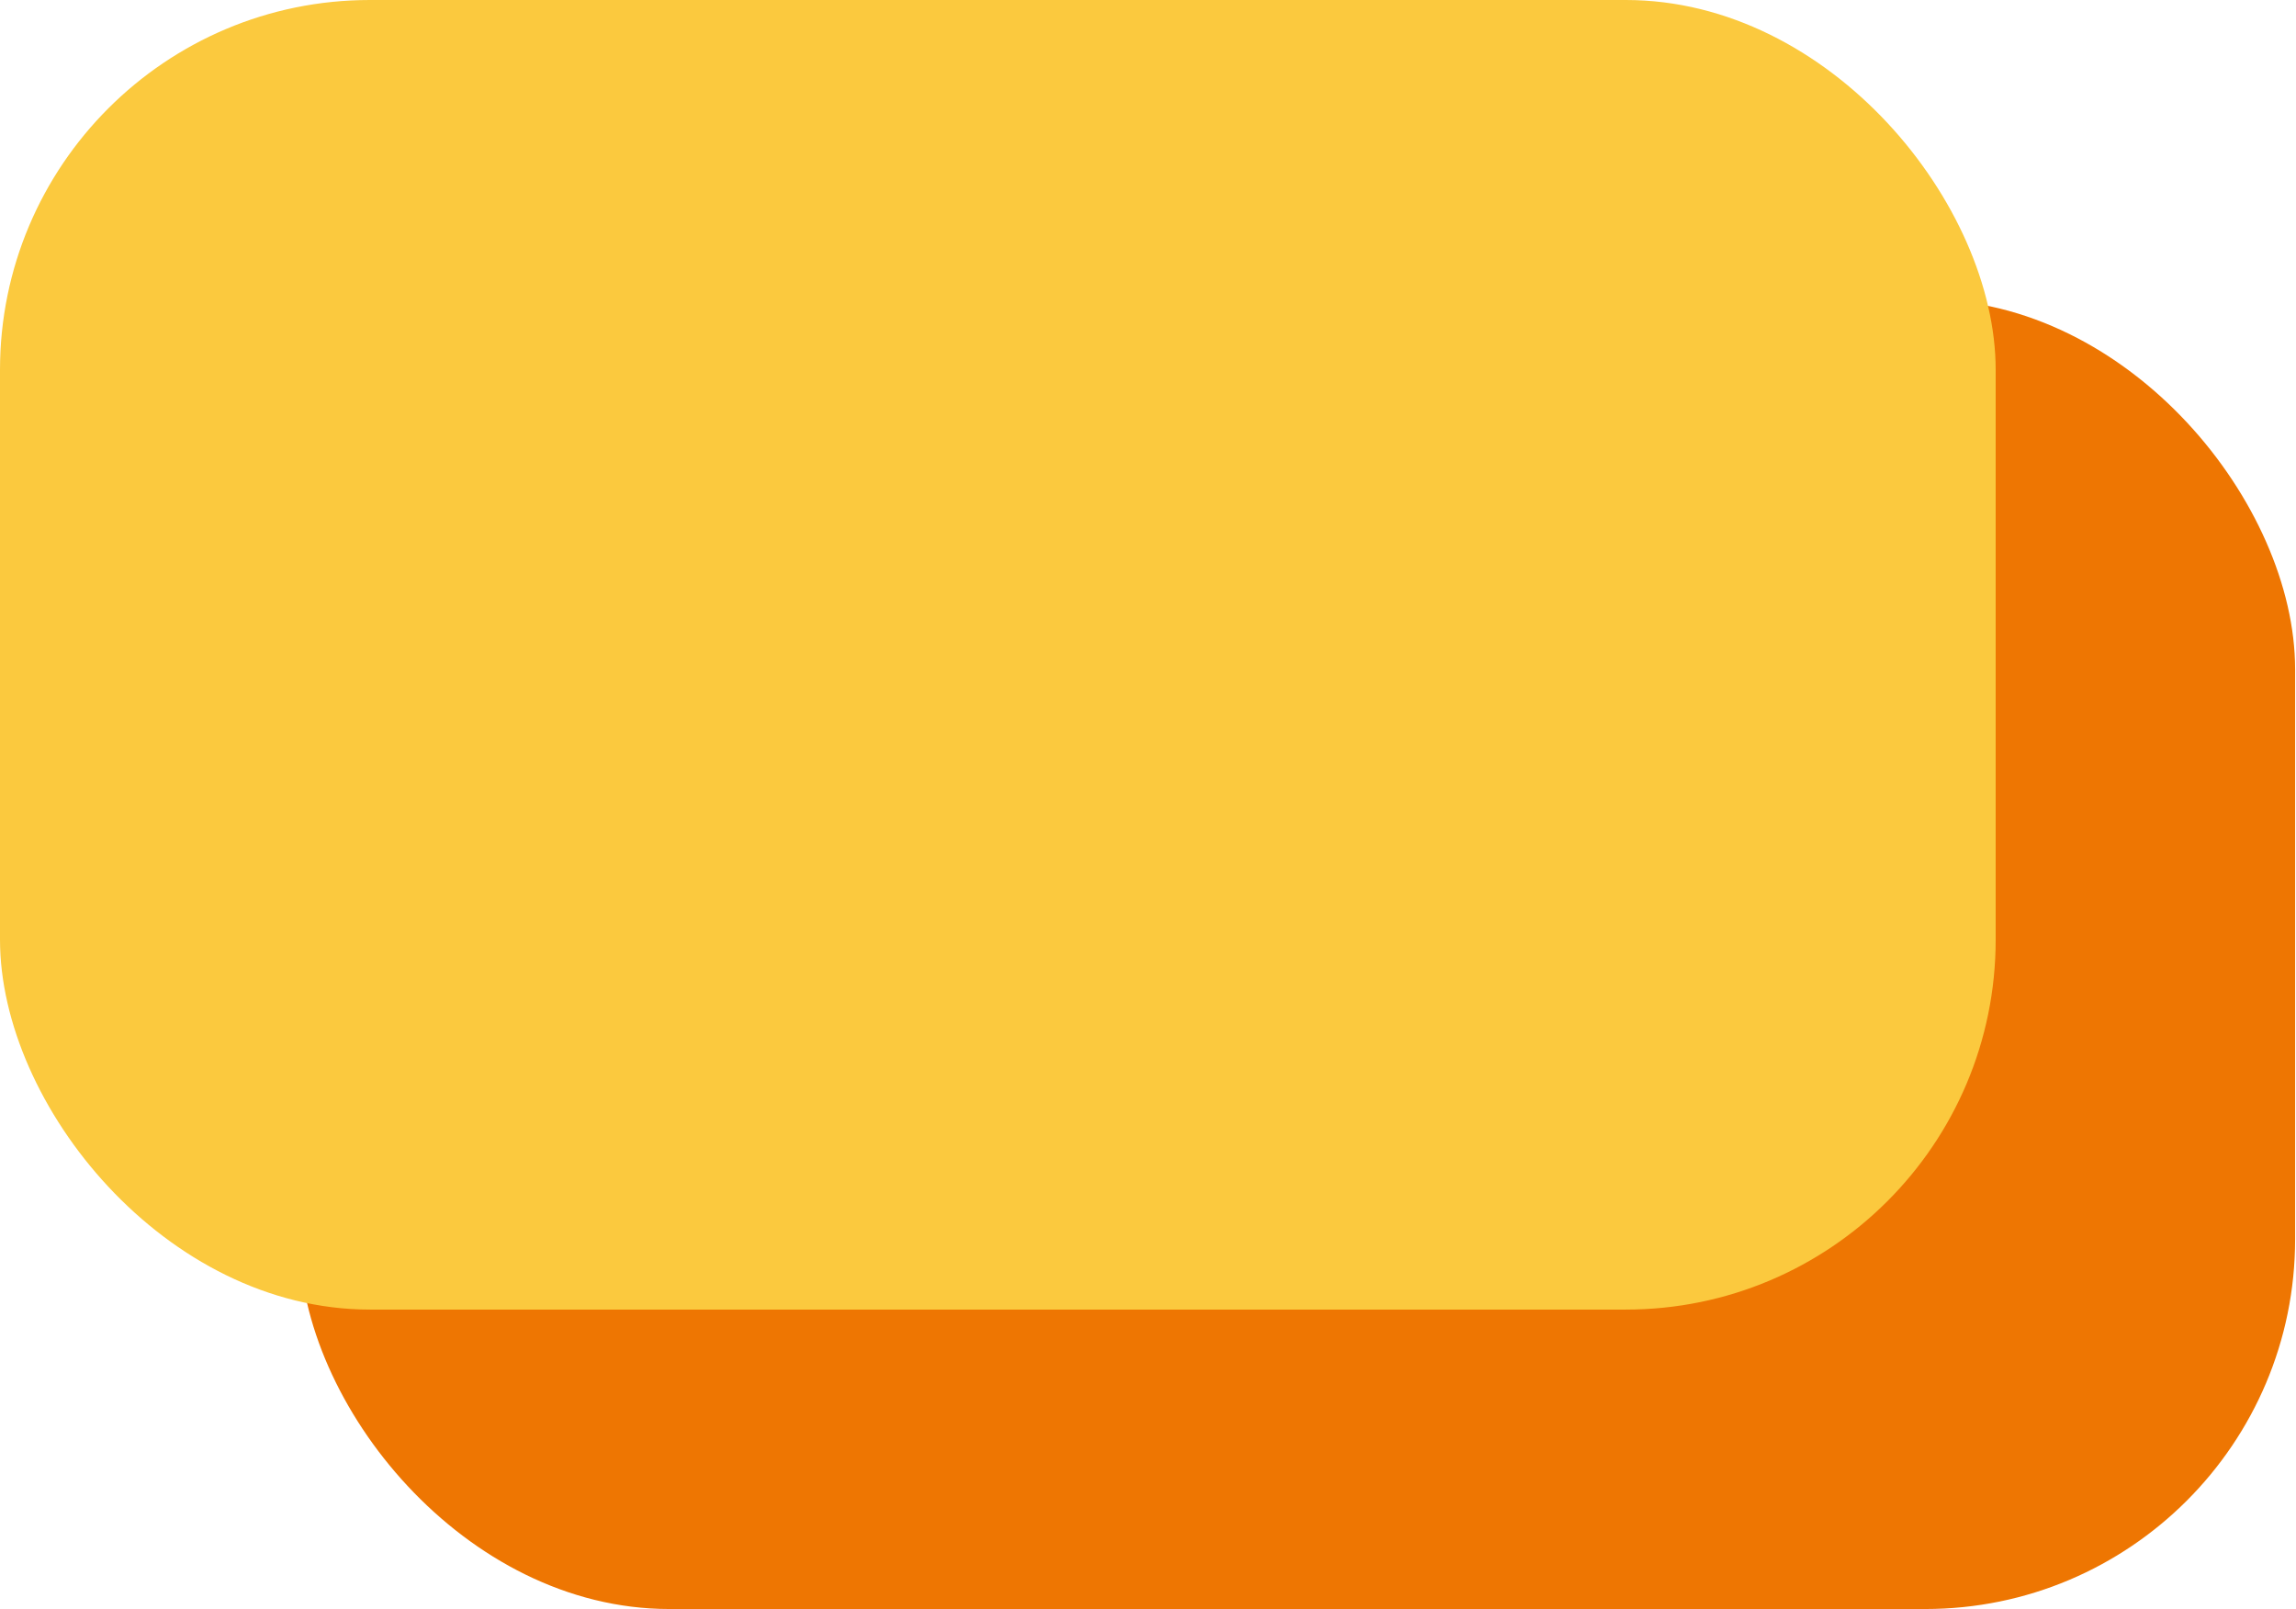 <?xml version="1.0" encoding="UTF-8"?>
<svg id="_レイヤー_2" data-name="レイヤー 2" xmlns="http://www.w3.org/2000/svg" viewBox="0 0 26.07 18.27">
  <defs>
    <style>
      .cls-1 {
        fill: #ee7602;
      }

      .cls-2 {
        fill: #fbc93e;
      }
    </style>
  </defs>
  <g id="_文字_記号_罫線" data-name="文字・記号・罫線">
    <g>
      <rect class="cls-1" x="3.4" y="3.4" width="22.66" height="14.87" rx="4.2" ry="4.2"/>
      <rect class="cls-2" y="0" width="22.66" height="14.87" rx="4.2" ry="4.2"/>
    </g>
  </g>
</svg>